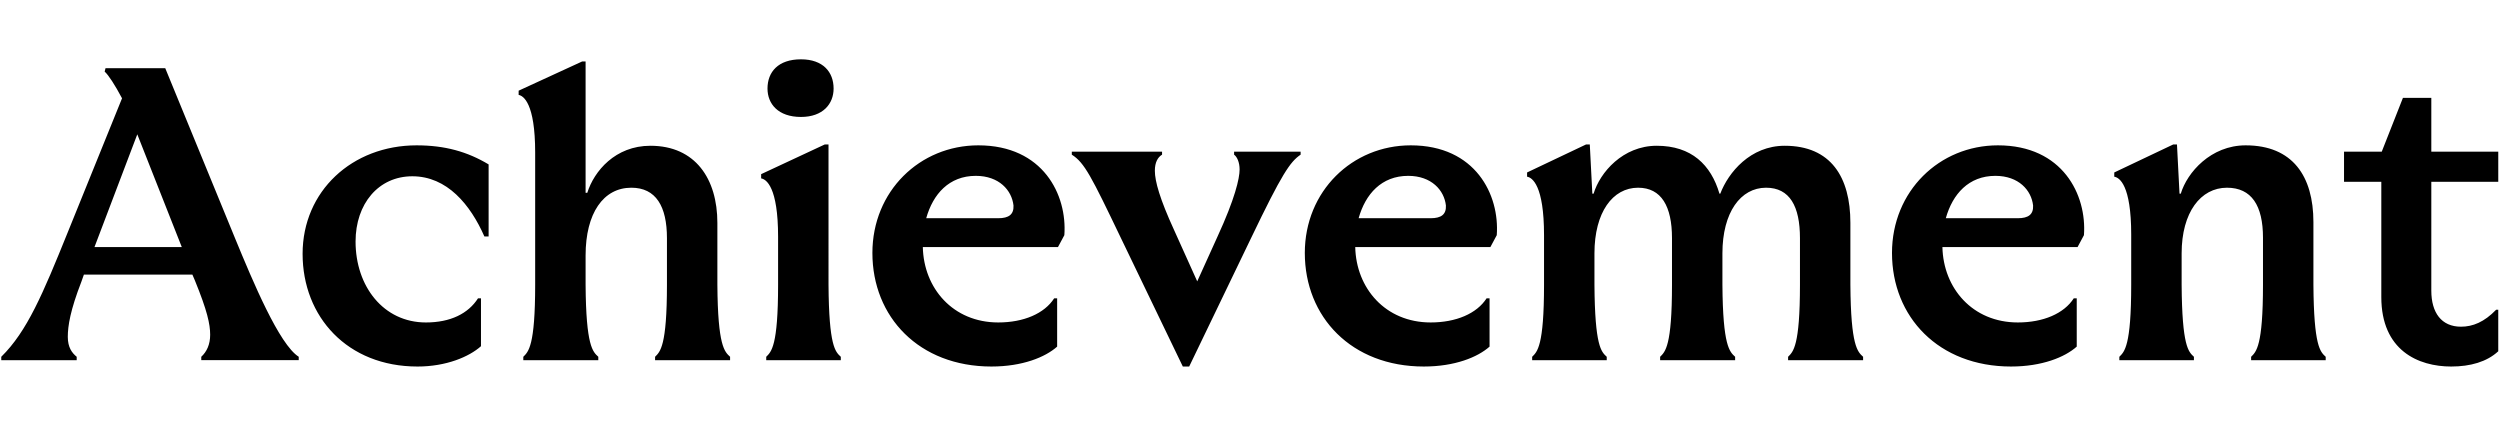 <svg width="295" height="50" viewBox="0 0 295 37" fill="none" xmlns="http://www.w3.org/2000/svg"><path d="M23.75 35.6c.65-.6 1.05-1.45 1.05-2.6 0-1.25-.35-2.85-1.8-6.4l-.3-.7H9.9l-.3.85C8.3 30.1 8 31.95 8 33.25c0 1.25.5 1.9 1.05 2.35v.4H.15v-.4c3.05-3 4.9-7.4 7.85-14.7l6.4-15.8c-.85-1.6-1.6-2.75-2.05-3.15l.1-.4h7.05l8.25 20.1c2.1 5.1 5.2 12.5 7.5 13.95v.4h-11.5v-.4zm-12.6-12.95h10.3L16.2 9.35l-5.05 13.3zm38.107 14.1c-8.25 0-13.55-5.85-13.55-13.3 0-7.4 5.85-12.8 13.45-12.8 3.35 0 6 .75 8.5 2.25v8.5h-.5c-1.65-3.75-4.4-7.1-8.5-7.1-4 0-6.7 3.25-6.7 7.7 0 5.3 3.3 9.55 8.3 9.55 2.9 0 5-1.05 6.15-2.85h.35v5.65c-1.4 1.25-4.1 2.4-7.5 2.4zM61.75 35.6c.6-.6 1.4-1.25 1.4-8.5V11.5c0-5.85-1.4-6.7-1.95-6.8v-.5L68.7.75h.4v15.5h.2c.8-2.55 3.3-5.55 7.45-5.55 5.3 0 7.9 3.9 7.9 9.1v7.3c.05 7.25.85 7.9 1.5 8.5v.4H77.3v-.4c.6-.6 1.4-1.25 1.4-8.5v-5.5c0-3.75-1.3-5.95-4.2-5.95-3.3 0-5.4 3-5.4 8v3.45c.05 7.25.85 7.9 1.5 8.5v.4h-8.85v-.4zm28.665 0c.6-.6 1.4-1.25 1.4-8.5v-5.65c0-5.9-1.4-6.8-2-6.9v-.5l7.5-3.5h.45V27.1c.05 7.25.8 7.9 1.45 8.5v.4h-8.8v-.4zm4.1-28.3c-2.7 0-3.95-1.55-3.95-3.35 0-1.95 1.25-3.45 3.95-3.45 2.6 0 3.85 1.5 3.85 3.45 0 1.8-1.25 3.35-3.85 3.35zm22.478 29.45c-8.55 0-14.05-5.85-14.05-13.4 0-7.3 5.6-12.7 12.5-12.7 7.65 0 10.5 5.85 10.15 10.6l-.75 1.4h-15.95c.1 4.85 3.55 8.9 8.9 8.9 3 0 5.45-1.05 6.6-2.85h.35v5.7c-1.4 1.25-4.1 2.35-7.75 2.35zm-7.7-17.5h8.5c1.25 0 1.85-.45 1.8-1.5-.2-1.8-1.7-3.5-4.45-3.5-3.15 0-5.05 2.15-5.85 5zm22.98 2.35c-3.5-7.3-4.3-8.9-5.8-9.85v-.35h10.65v.35c-.5.3-.85.9-.85 1.9 0 1.25.6 3.35 2.25 6.95l2.75 6.1 2.4-5.3c2.05-4.45 2.6-6.85 2.6-7.9 0-.85-.3-1.5-.65-1.75v-.35h7.85v.35c-1.25.85-2.2 2.25-5.85 9.85l-7.3 15.15h-.75l-7.3-15.15zm35.745 15.15c-8.55 0-14.05-5.85-14.05-13.4 0-7.3 5.6-12.7 12.5-12.7 7.65 0 10.5 5.85 10.15 10.6l-.75 1.4h-15.95c.1 4.85 3.55 8.9 8.9 8.9 3 0 5.45-1.05 6.6-2.85h.35v5.7c-1.4 1.25-4.1 2.35-7.75 2.35zm-7.7-17.5h8.5c1.25 0 1.85-.45 1.8-1.5-.2-1.8-1.7-3.5-4.45-3.5-3.15 0-5.05 2.15-5.85 5zm20.478 16.35c.6-.6 1.4-1.25 1.4-8.5v-5.85c0-5.9-1.4-6.8-2-6.9v-.5l6.95-3.3h.45l.3 5.8h.15c.75-2.5 3.45-5.65 7.45-5.65 4.1 0 6.4 2.25 7.4 5.65h.1c.95-2.5 3.55-5.65 7.6-5.65 5.45 0 7.75 3.7 7.75 9.1v7.3c.05 7.25.85 7.9 1.5 8.5v.4h-8.85v-.4c.6-.6 1.4-1.25 1.4-8.5v-5.5c0-3.75-1.2-5.95-4-5.95-3 0-5.15 2.9-5.15 7.75v3.7c.05 7.25.85 7.9 1.5 8.5v.4h-8.85v-.4c.6-.6 1.4-1.25 1.4-8.5v-5.5c0-3.75-1.25-5.95-4-5.95-3 0-5.15 2.9-5.15 7.75v3.7c.05 7.25.8 7.9 1.45 8.5v.4h-8.8v-.4zm56.509 1.15c-8.55 0-14.05-5.85-14.05-13.4 0-7.3 5.6-12.7 12.5-12.7 7.65 0 10.5 5.85 10.15 10.6l-.75 1.4h-15.95c.1 4.85 3.55 8.9 8.9 8.9 3 0 5.45-1.05 6.6-2.85h.35v5.7c-1.4 1.25-4.1 2.35-7.75 2.35zm-7.7-17.5h8.5c1.25 0 1.85-.45 1.8-1.5-.2-1.8-1.7-3.5-4.45-3.5-3.15 0-5.05 2.15-5.85 5zm21.878 1.95c0-5.9-1.4-6.75-2-6.85v-.5l6.95-3.3h.45l.3 5.8h.15c.75-2.5 3.55-5.7 7.65-5.7 5.55 0 8 3.65 8 9.05v7.4c.05 7.25.8 7.9 1.45 8.5v.4h-8.8v-.4c.6-.6 1.4-1.25 1.4-8.5v-5.55c0-3.8-1.35-5.9-4.25-5.9-3.1 0-5.35 2.9-5.35 7.75v3.7c.05 7.25.8 7.9 1.45 8.5v.4h-8.8v-.4c.6-.6 1.4-1.25 1.4-8.5v-5.9zm37.762 15.55c-3.9 0-8.25-1.9-8.25-8.2v-13.6h-4.4V11.4h4.45l2.5-6.35h3.35v6.35h7.9v3.55h-7.9V27.8c0 2.6 1.2 4.25 3.5 4.25 1.4 0 2.75-.55 4.15-2h.25v4.9c-1.35 1.25-3.3 1.8-5.55 1.8z" fill="#000"/></svg>